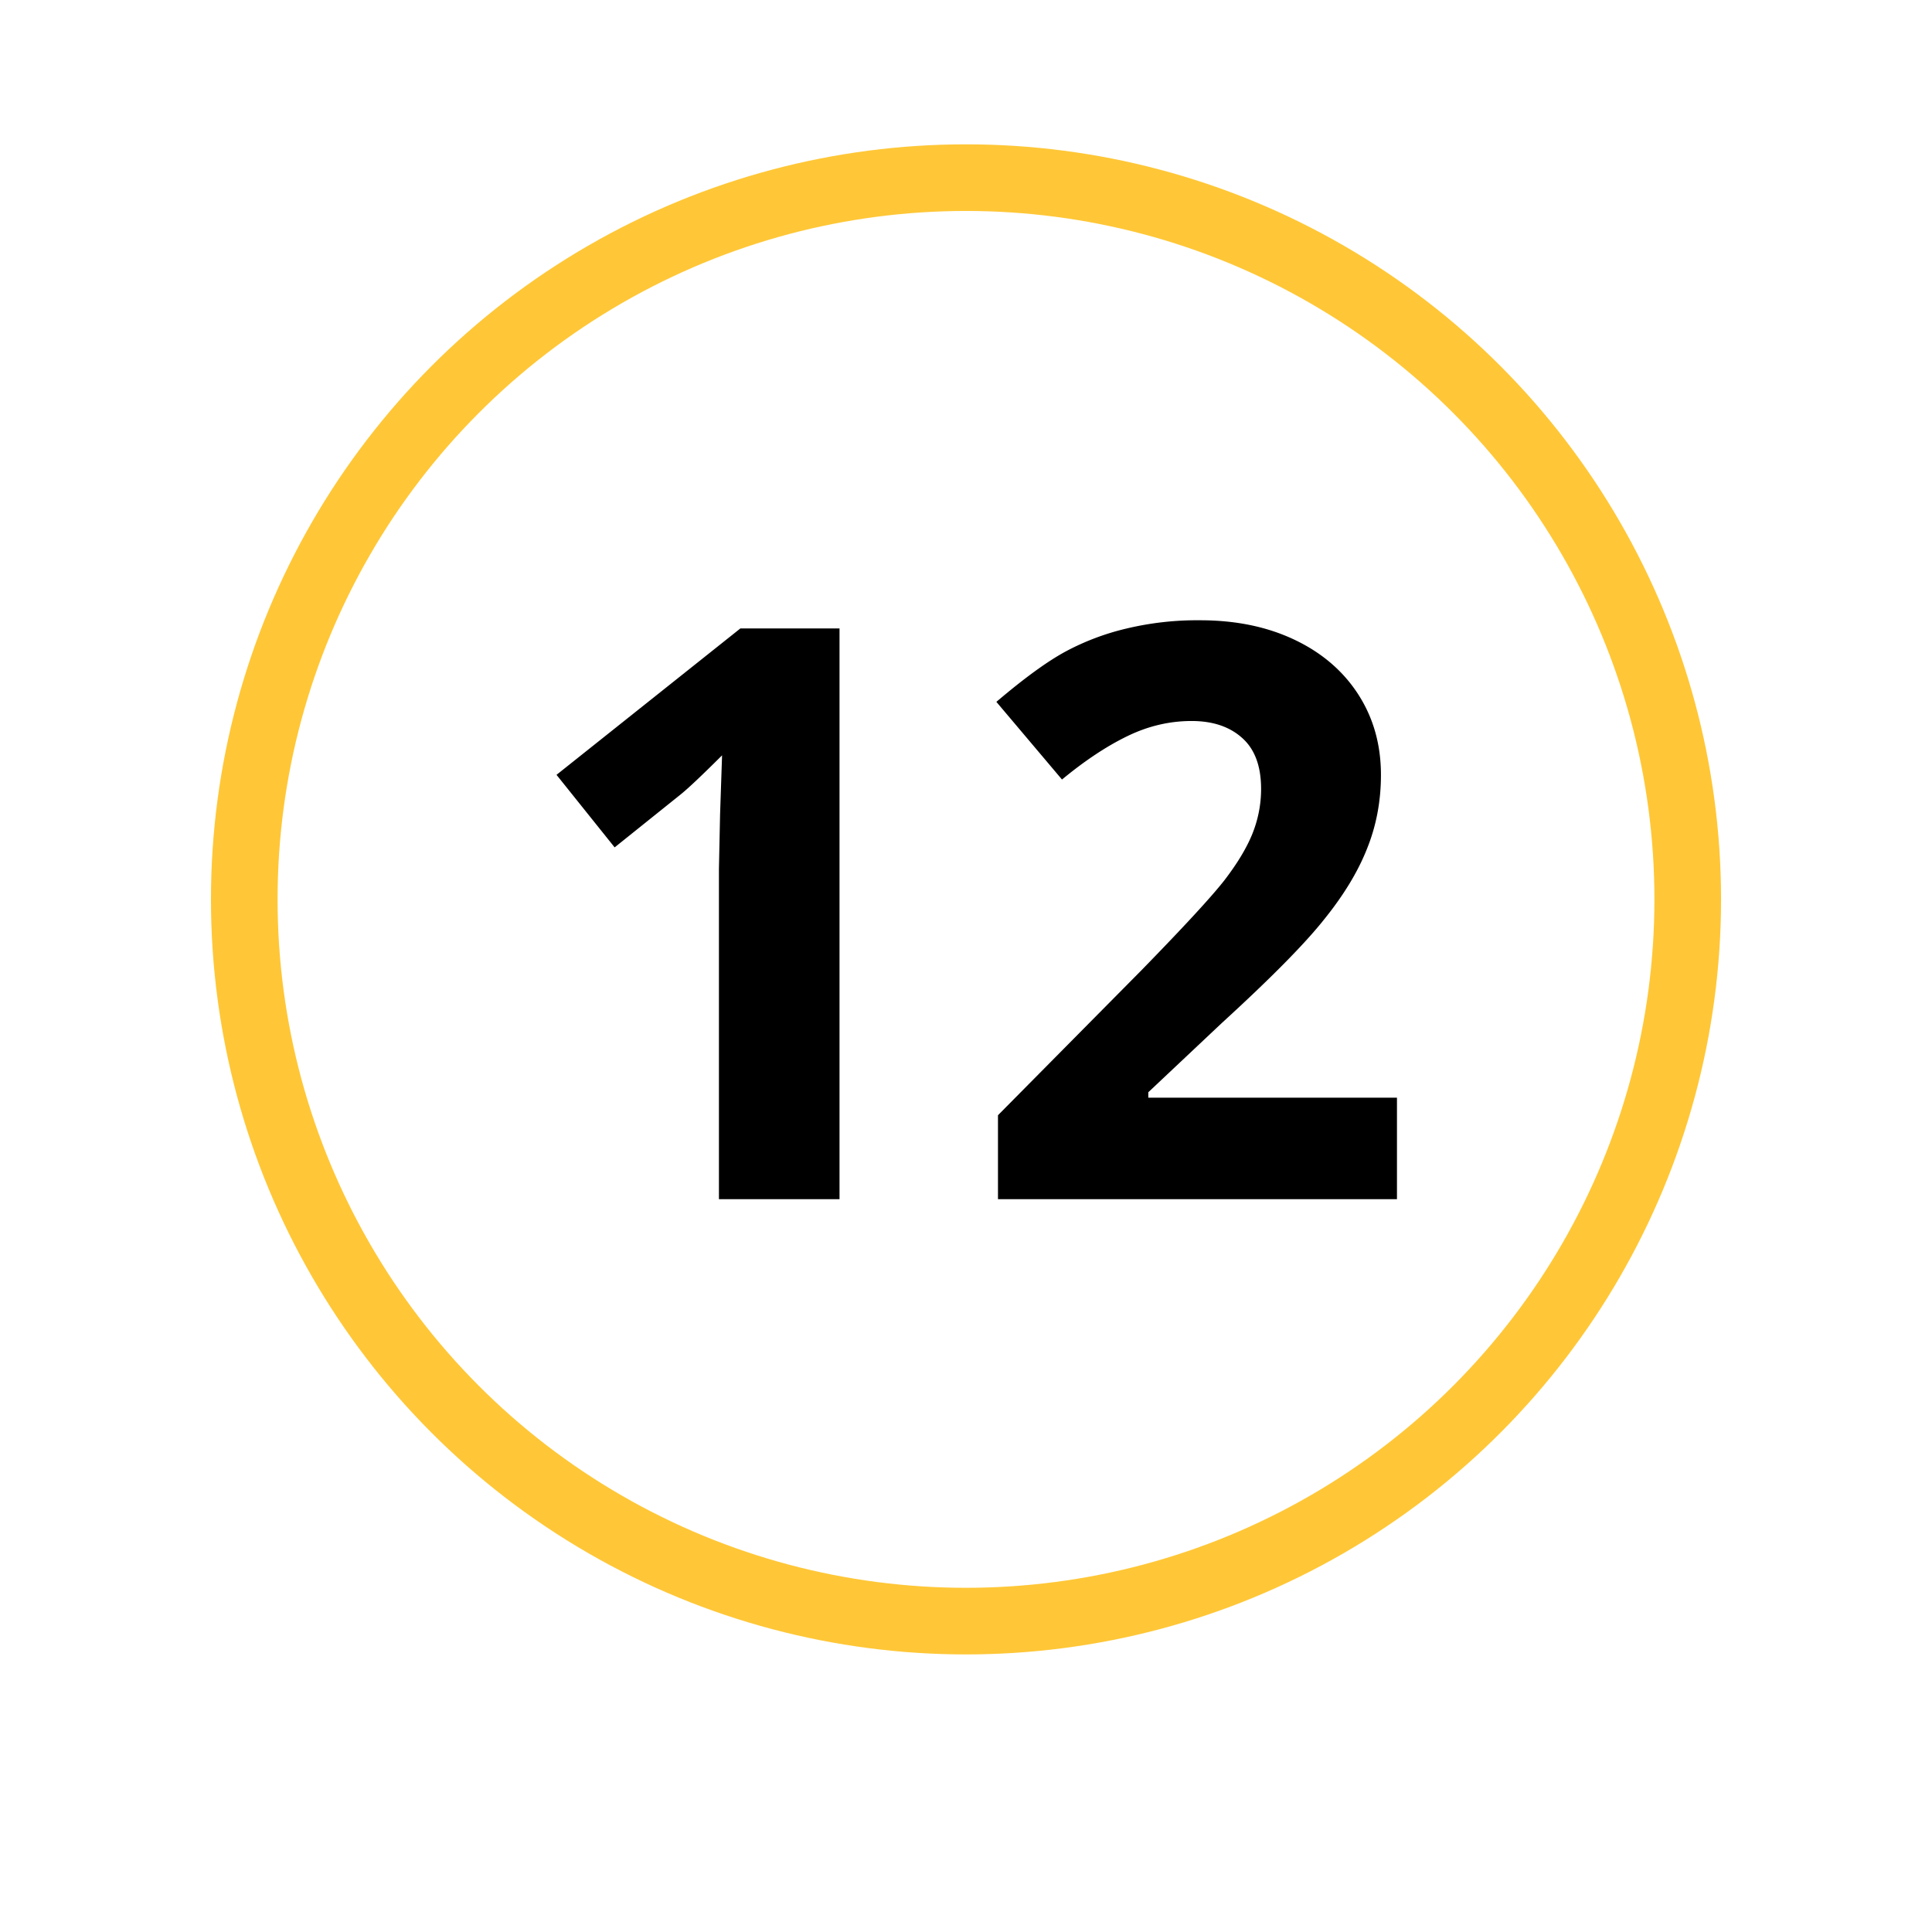 <svg width="58" height="58" viewBox="0 0 58 58" fill="none" xmlns="http://www.w3.org/2000/svg"><circle cx="29" cy="27" r="25" fill="#fff" filter="url(#a)"/><circle cx="29" cy="27" r="21.667" stroke="#FFC737" stroke-width="2"/><path d="M25.203 36h-3.62v-9.914l.034-1.63.06-1.78c-.603.6-1.02.996-1.255 1.183l-1.97 1.58-1.745-2.178 5.52-4.395h2.976V36zm16.735 0H29.96v-2.52l4.302-4.347c1.273-1.305 2.105-2.207 2.496-2.707.39-.508.672-.977.844-1.406.17-.43.257-.875.257-1.336 0-.688-.192-1.2-.575-1.536-.375-.335-.88-.503-1.512-.503-.664 0-1.308.152-1.933.457-.625.304-1.278.738-1.957 1.3l-1.97-2.332c.845-.718 1.544-1.226 2.1-1.523a7.52 7.52 0 0 1 1.815-.68 9.094 9.094 0 0 1 2.203-.246c1.072 0 2.017.196 2.837.587.82.39 1.457.938 1.91 1.64.453.704.68 1.508.68 2.415 0 .79-.14 1.53-.422 2.226-.273.688-.703 1.395-1.29 2.12-.577.728-1.6 1.763-3.07 3.107l-2.202 2.074v.163h7.465V36z" fill="#000"/><defs><filter id="a" x="0" y="0" width="58" height="58" filterUnits="userSpaceOnUse" color-interpolation-filters="sRGB"><feFlood flood-opacity="0" result="BackgroundImageFix"/><feColorMatrix in="SourceAlpha" values="0 0 0 0 0 0 0 0 0 0 0 0 0 0 0 0 0 0 127 0"/><feOffset dy="2"/><feGaussianBlur stdDeviation="2"/><feColorMatrix values="0 0 0 0 0 0 0 0 0 0 0 0 0 0 0 0 0 0 0.3 0"/><feBlend in2="BackgroundImageFix" result="effect1_dropShadow"/><feBlend in="SourceGraphic" in2="effect1_dropShadow" result="shape"/></filter></defs></svg>